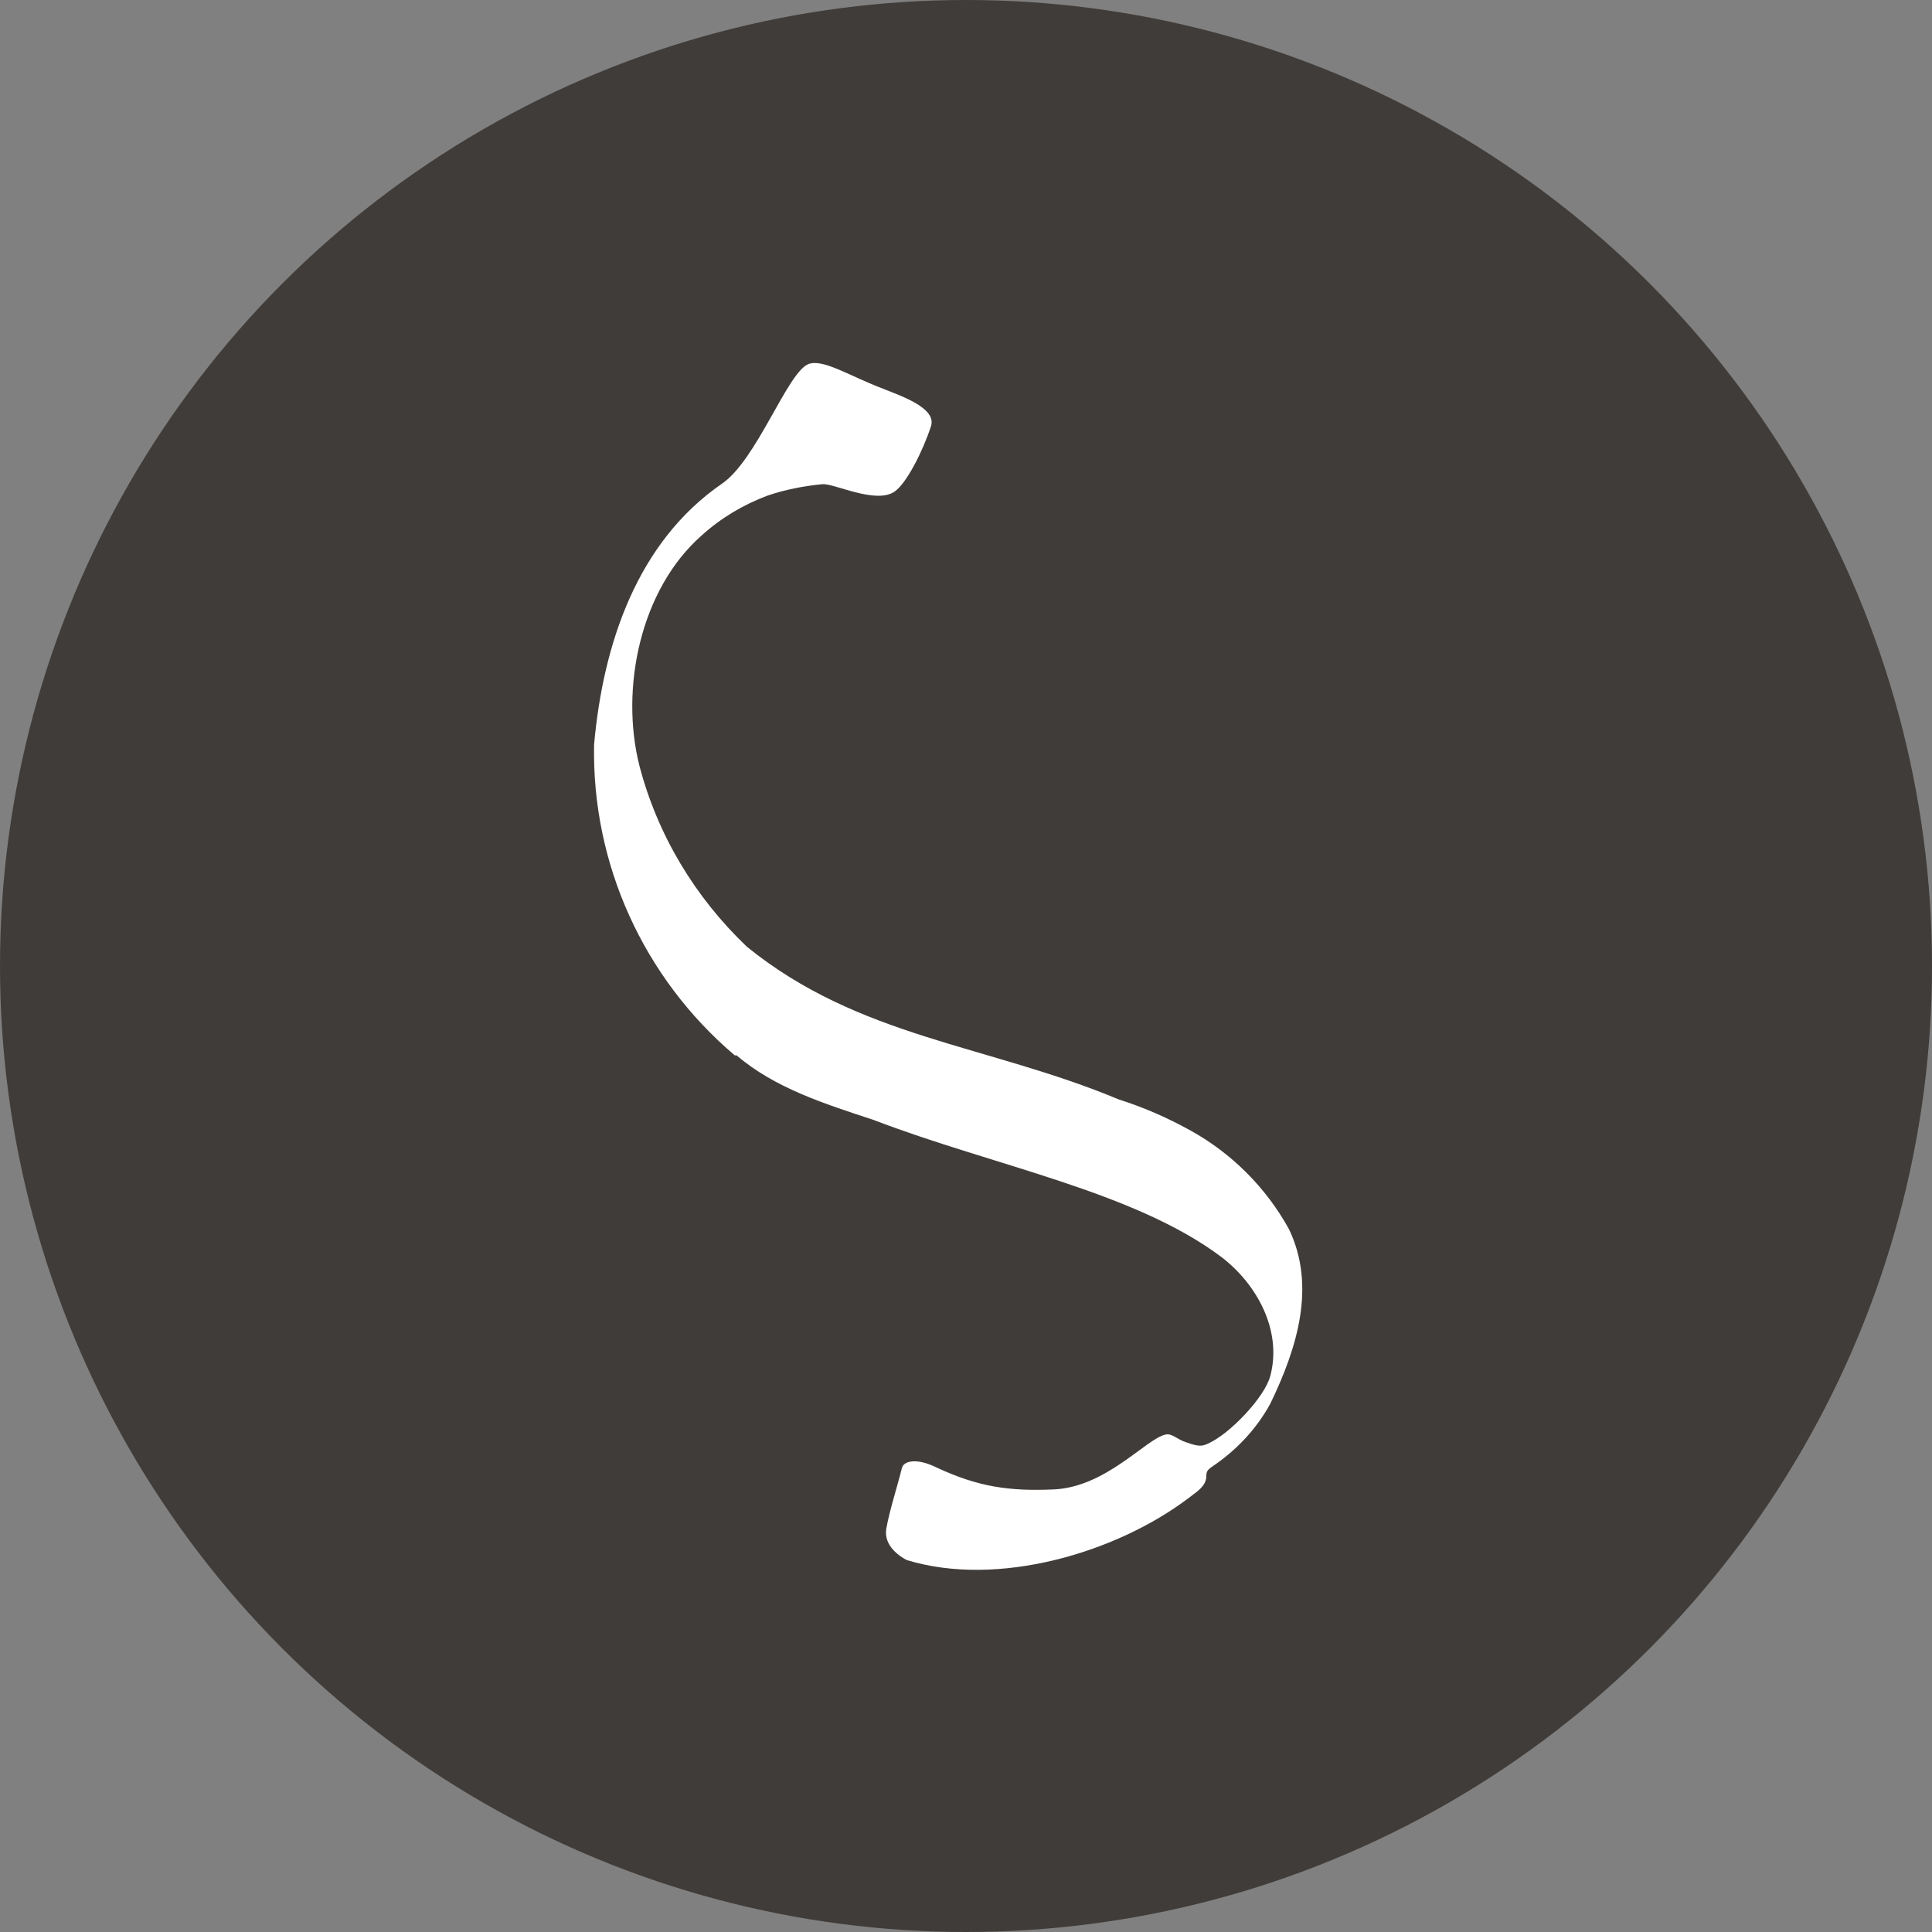 <?xml version="1.0" encoding="UTF-8"?><svg id="Ebene_1" xmlns="http://www.w3.org/2000/svg" width="32" height="32" viewBox="0 0 32 32"><rect x="0" y="0" width="32" height="32" fill="#808080" stroke="none"/><defs><style>.cls-1{fill:#fff;}.cls-2{fill:#403c39;}</style></defs><circle class="cls-2" cx="16" cy="16" r="16"/><path class="cls-1" d="M12.17,17.48c-1.51-1.28-2.37-3.17-2.33-5.15,.15-1.66,.71-3.35,2.12-4.32,.58-.4,1.08-1.84,1.43-1.98,.24-.09,.67,.19,1.19,.39,.32,.13,.94,.33,.84,.64-.13,.4-.4,.94-.6,1.08-.31,.22-1.01-.14-1.2-.12-.31,.03-.62,.09-.91,.19-.4,.15-.77,.37-1.09,.66-1.02,.9-1.35,2.54-1.03,3.81,.3,1.15,.92,2.18,1.78,3,1.86,1.51,3.98,1.62,6.16,2.53,.41,.13,.8,.3,1.18,.51,.69,.38,1.26,.95,1.64,1.64,.45,.94,.14,1.96-.31,2.89-.23,.42-.56,.77-.96,1.04-.14,.09-.08,.14-.11,.23-.04,.13-.18,.21-.28,.29-1.2,.91-3.16,1.49-4.67,1.03-.1-.05-.39-.23-.34-.52s.18-.69,.26-1.01c.03-.11,.24-.17,.58,0,.69,.32,1.2,.39,1.92,.36,.88-.03,1.55-.85,1.87-.91,.11-.02,.18,.08,.34,.13,.22,.08,.27,.06,.36,.02,.36-.16,.94-.77,1.03-1.12,.2-.75-.22-1.52-.81-1.97-1.45-1.09-3.78-1.51-5.76-2.27-.82-.27-1.64-.53-2.27-1.07"/></svg>